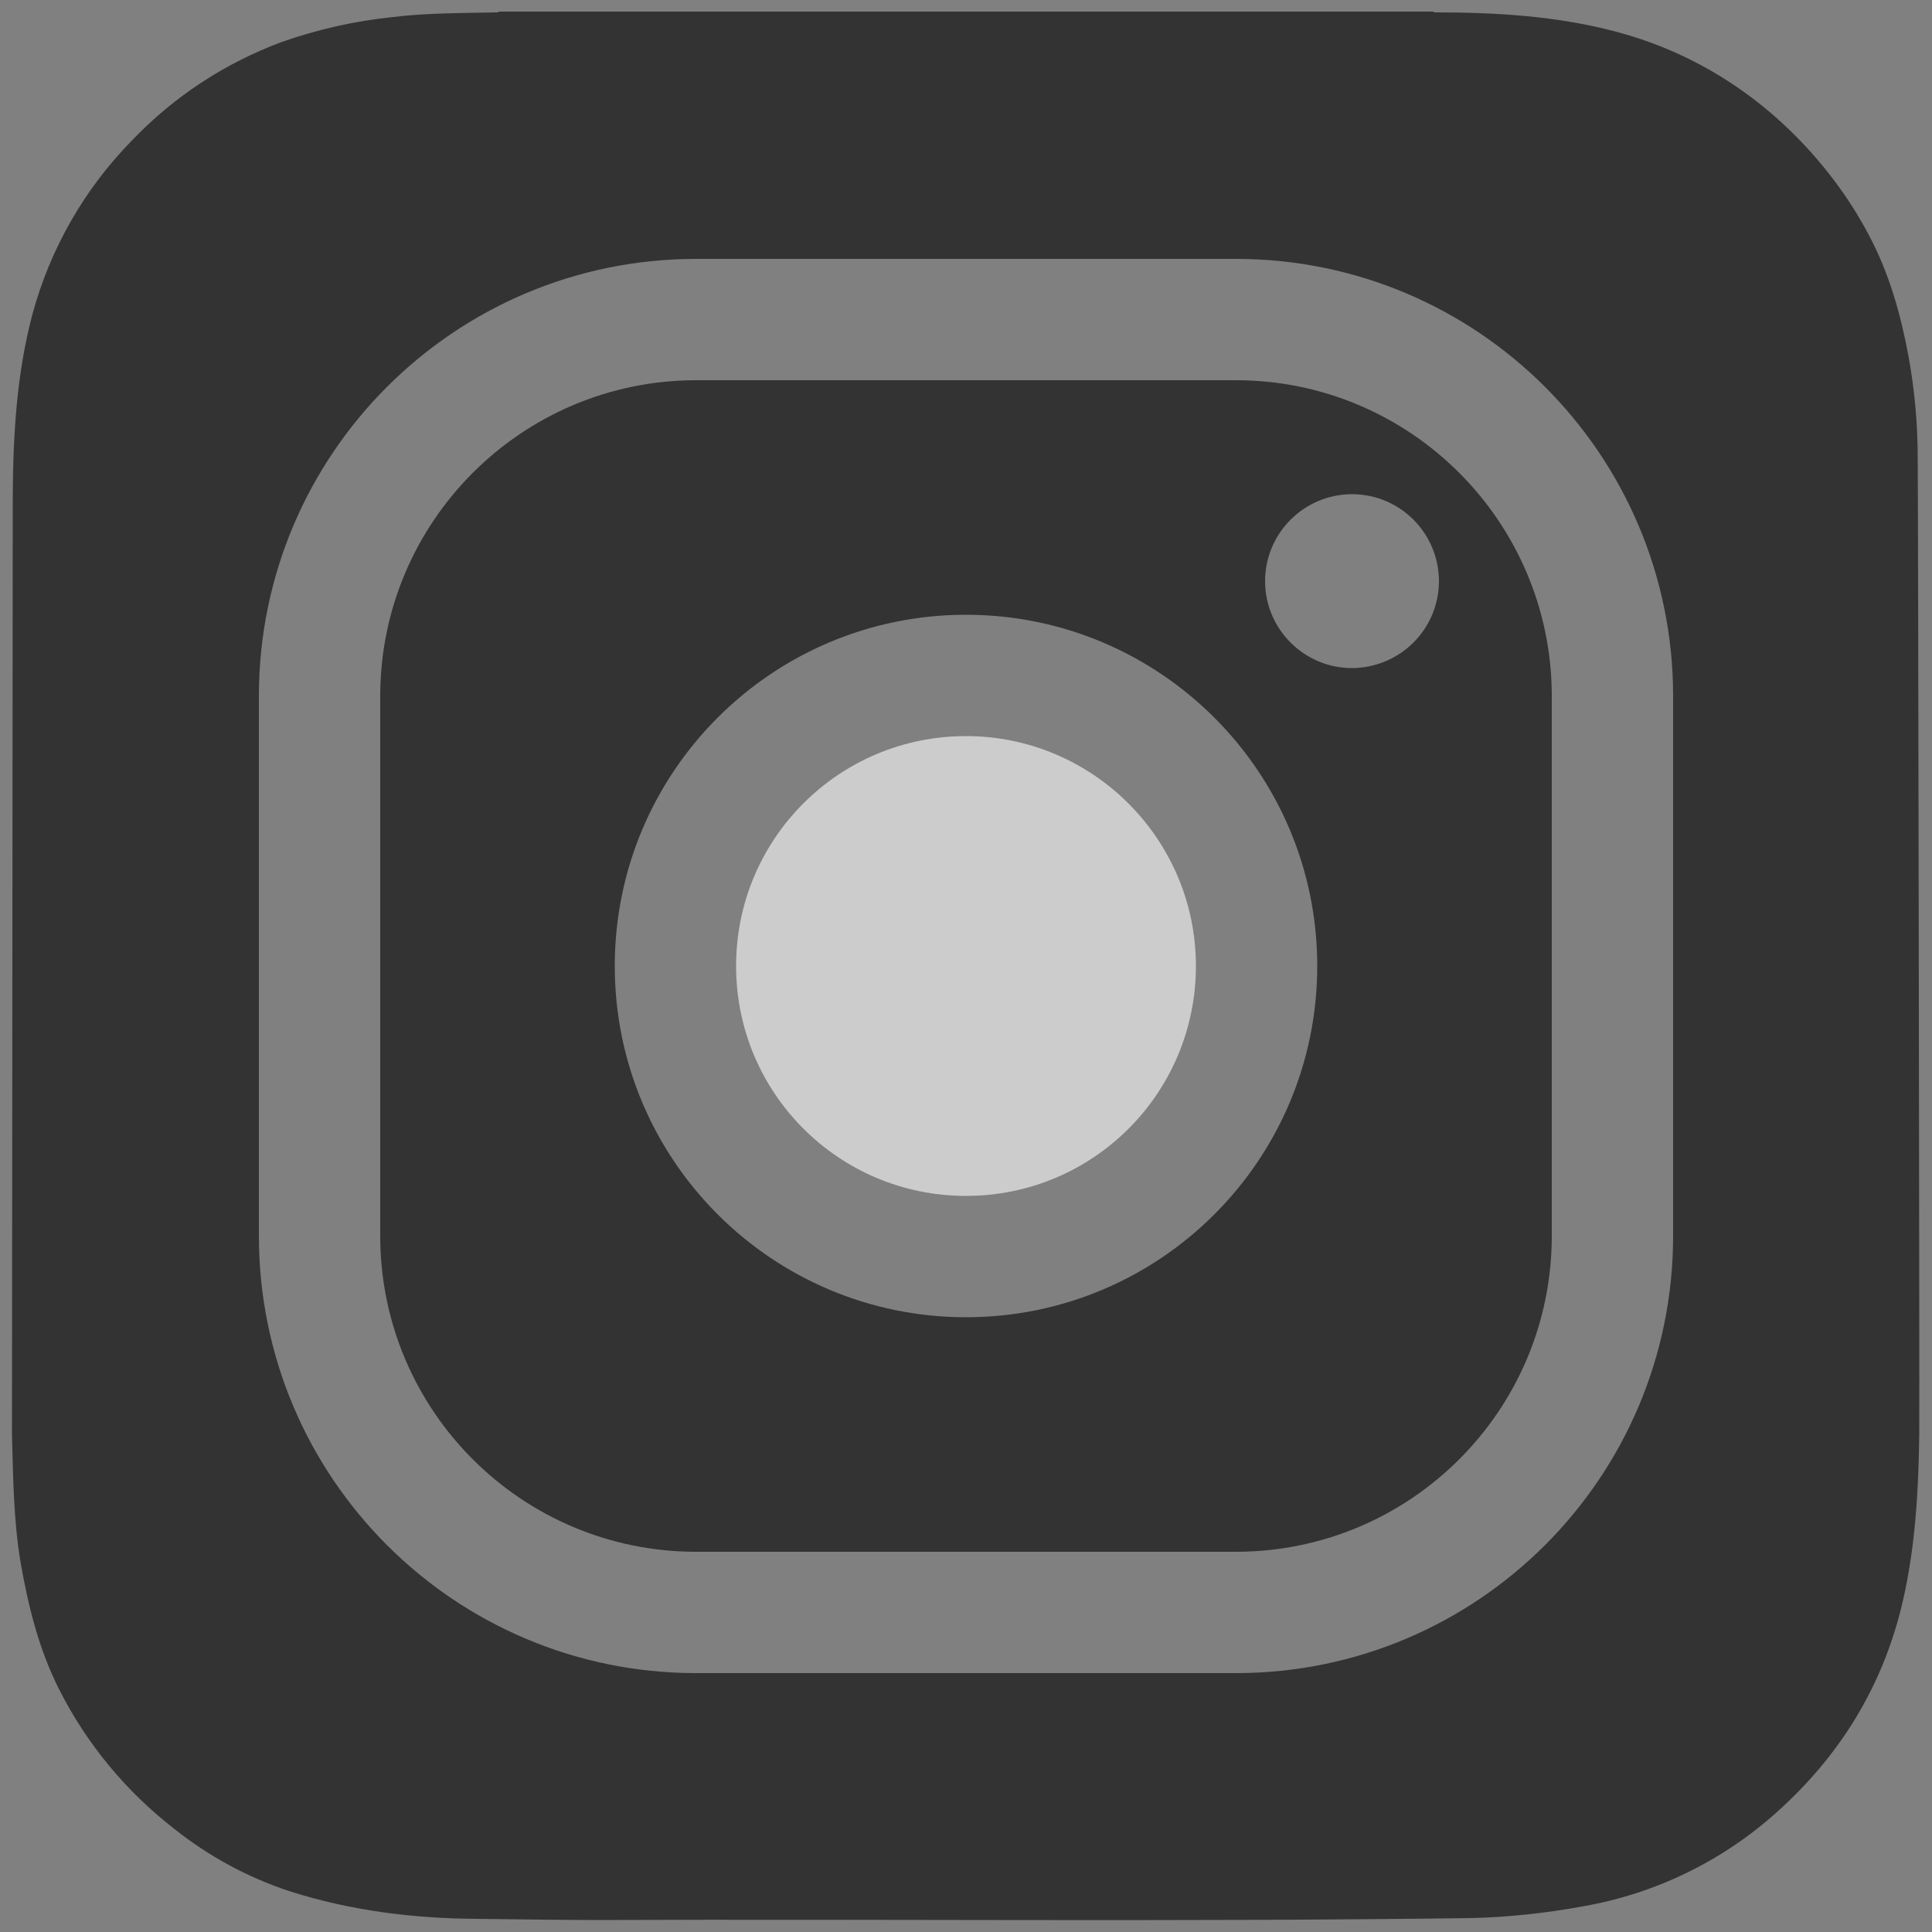 <?xml version="1.0" encoding="utf-8"?>
<!-- Generator: Adobe Illustrator 25.4.1, SVG Export Plug-In . SVG Version: 6.00 Build 0)  -->
<svg version="1.1" id="Layer_1" xmlns="http://www.w3.org/2000/svg" xmlns:xlink="http://www.w3.org/1999/xlink" x="0px" y="0px"
	 viewBox="0 0 500 500" style="enable-background:new 0 0 500 500;" xml:space="preserve">
<rect x="0" y="0" width="500" height="500" fill="#808080" stroke="none"/>
<style type="text/css">
	.st0{opacity:0.6;fill:#FFFFFF;}
	.st1{fill:#333333;}
</style>
<path class="st0" d="M250,190.5c-32.9,0-59.5,26.6-59.5,59.5s26.6,59.5,59.5,59.5s59.5-26.6,59.5-59.5
	C309.5,217.2,282.8,190.5,250,190.5z"/>
<path class="st1" d="M320,98.4H180C135,98.5,98.5,135,98.4,180v140c0.1,45,36.5,81.5,81.6,81.6h140c45-0.1,81.5-36.5,81.6-81.6V180
	C401.5,135,365,98.5,320,98.4z M250,340.9c-50.2,0-90.9-40.7-90.9-90.9c0-50.2,40.7-90.9,90.9-90.9c50.2,0,90.9,40.7,90.9,90.9
	C340.9,300.2,300.2,340.9,250,340.9z M349.9,172.9c-12.4,0-22.5-10.1-22.5-22.5c0-12.4,10.1-22.5,22.5-22.5
	c12.4,0,22.4,10,22.5,22.4C372.4,162.8,362.4,172.8,349.9,172.9C350,172.9,349.9,172.9,349.9,172.9L349.9,172.9z"/>
<path class="st1" d="M496.3,118.6c0-8.9-0.8-17.8-2.4-26.5c-2-10.7-4.9-21.1-10-30.8c-5.3-10.2-12.3-19.4-20.5-27.4
	c-12.5-12.2-27.9-21.1-44.8-25.6c-15.6-4.2-31.5-5.1-47.4-5.1C371,3.2,371,3.1,371,3H129c0,0.1,0,0.2,0,0.2
	c-9.1,0.2-18.2,0.1-27.2,1.2c-9.9,1-19.6,3.2-29,6.5C58.1,16.4,45,25,34.2,36.3c-12.3,12.5-21.2,28-25.8,45c-4.1,15.4-5,31.2-5.1,47
	l-0.2,243l0,0c0.3,11,0.4,22,2.2,32.9c2,11.5,4.8,22.8,10.1,33.2c7.1,14,17.3,26.3,29.7,35.9c8.9,7.1,18.9,12.5,29.7,16.1
	c15.9,5.1,32.2,7.1,48.8,7.2c10.4,0.1,20.7,0.3,31.1,0.3c75.2-0.3,150.5,0.5,225.7-0.5c9.9-0.2,19.8-1.3,29.6-3.1
	c18.5-3.3,35.6-11.6,49.6-24.1c16.6-14.8,27.7-32.8,32.8-54.6c3.3-14.3,4.1-28.7,4.3-43.2v-2.9C496.8,367.3,496.4,121.9,496.3,118.6
	z M433,320c-0.1,62.4-50.6,112.9-113,113H180c-62.4-0.1-112.9-50.6-113-113V180c0.1-62.4,50.6-112.9,113-113h140
	c62.4,0.1,112.9,50.6,113,113L433,320z"/>
</svg>
